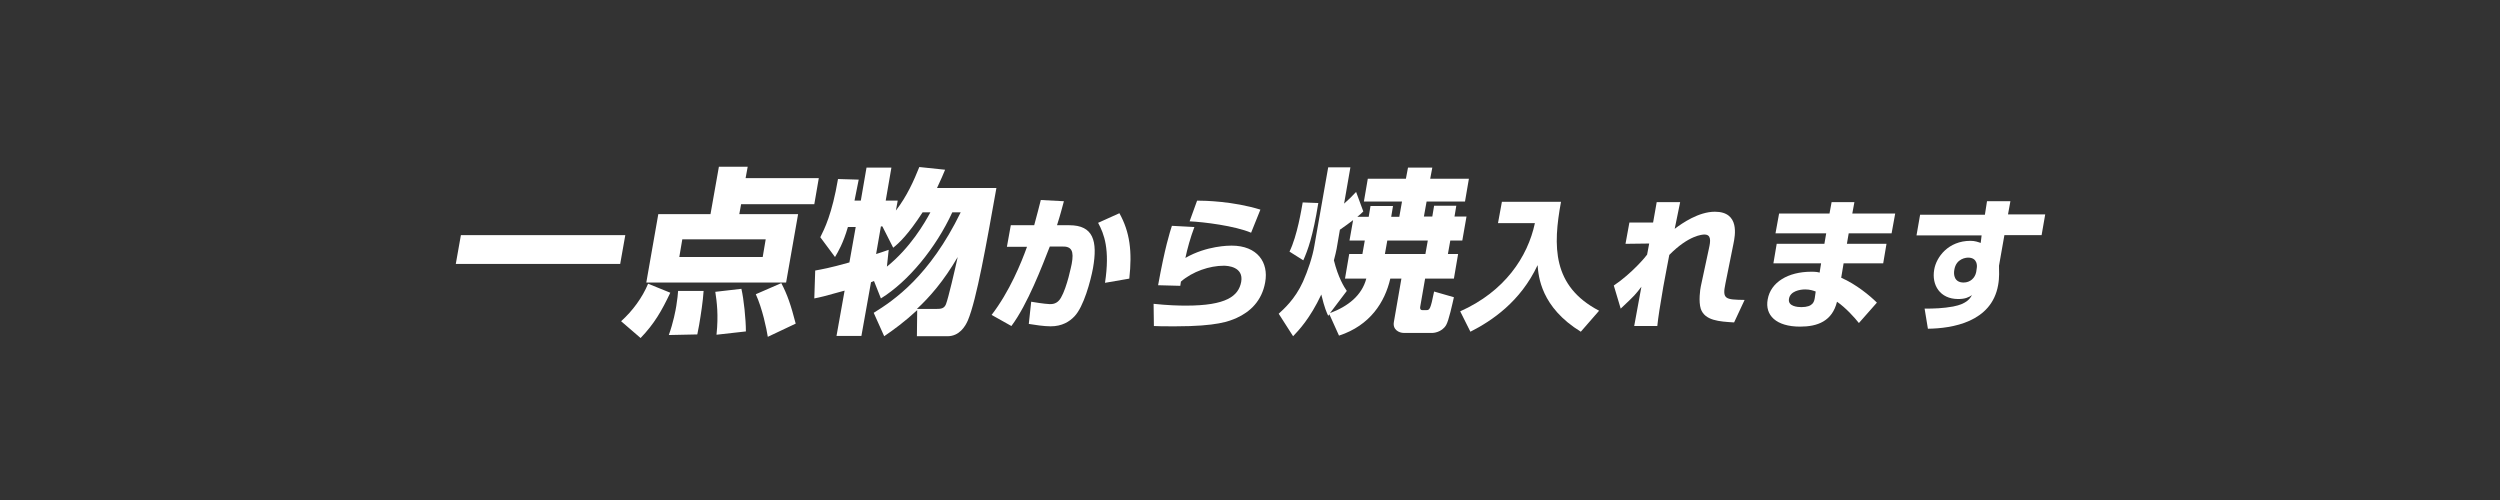 <?xml version="1.0" encoding="utf-8"?>
<!-- Generator: Adobe Illustrator 16.0.0, SVG Export Plug-In . SVG Version: 6.00 Build 0)  -->
<!DOCTYPE svg PUBLIC "-//W3C//DTD SVG 1.1//EN" "http://www.w3.org/Graphics/SVG/1.1/DTD/svg11.dtd">
<svg version="1.1" id="レイヤー_1" xmlns="http://www.w3.org/2000/svg" xmlns:xlink="http://www.w3.org/1999/xlink" x="0px"
	 y="0px" width="1000px" height="200px" viewBox="0 -25 1000 200" enable-background="new 0 -25 1000 200" xml:space="preserve">
<rect x="0" y="-25" width="1000" height="200" fill="#333333" stroke="none"/>
<g id="txt1">
	<g>
		<path fill="#FFFFFF" d="M184.36,69.05h65.76l-2.04,11.519h-65.76L184.36,69.05z"/>
		<path fill="#FFFFFF" d="M268.12,92.091c-3.479,7.319-6.359,12.359-11.88,18.119l-7.8-6.72c4.561-4.08,8.52-9.48,10.801-15
			L268.12,92.091z M325.72,56.69H296.44l-0.721,3.96h23.521l-4.8,27.359h-55.92l4.8-27.359h20.88l3.36-18.96h11.52l-0.839,4.56
			h29.279L325.72,56.69z M281.44,91.37c-0.24,3.959-1.081,9.48-1.8,13.68c-0.24,1.44-0.48,2.52-0.721,3.72l-11.4,0.24
			c1.8-4.919,2.76-10.08,3-11.64c0.48-3,0.6-4.44,0.721-6H281.44z M272.92,70.73l-1.2,7.08h33.36l1.2-7.08H272.92z M296.56,90.529
			c0.96,4.081,1.8,12.24,1.8,17.04l-11.76,1.321c0.84-7.921,0.12-13.2-0.48-17.161L296.56,90.529z M312.52,88.25
			c2.4,4.56,3.84,8.76,5.76,16.2l-11.16,5.279c-0.479-3.119-2.16-11.279-4.8-17.039L312.52,88.25z"/>
		<path fill="#FFFFFF" d="M349.479,100.13c8.161-5.039,22.321-14.64,34.8-40.2h-3.36c-6.6,14.28-17.52,27.599-28.56,34.44
			l-2.76-6.96l-1.2,0.48l-3.84,21.479h-9.96l3.24-18.12c-8.04,2.279-9.721,2.641-12.121,3.12l0.36-11.16
			c2.521-0.48,5.64-0.96,13.681-3.24l2.52-14.16h-3.12c-1.919,6.6-3.96,9.959-5.16,12l-5.881-7.92
			c1.681-3.359,4.681-9.239,7.081-23.28l8.279,0.24c-0.479,2.4-0.839,4.08-1.679,8.4h2.52l2.28-13.2h9.96l-2.28,13.2h4.8l-0.72,3.96
			c4.44-5.76,7.2-12,9.36-17.4l10.321,1.08c-0.721,1.8-1.561,3.72-3.24,7.32h23.76c-3.96,22.2-7.919,44.641-11.4,52.92
			c-1.081,2.521-3.48,6.36-8.16,6.36h-12.24l0.119-10.44c-5.039,4.68-9.359,7.801-13.2,10.44L349.479,100.13z M369.041,59.93
			c-5.761,8.88-9.361,12.24-11.761,14.16l-4.32-8.52h-0.6L350.44,76.61c1.439-0.48,2.4-0.72,5.039-1.68l-0.719,6.72
			c9.359-7.561,15-17.281,17.4-21.72H369.041z M374.56,98.569c1.8,0,3.12-0.119,3.84-1.919c0.959-2.521,3.479-13.321,4.679-18.841
			c-5.639,9.72-11.279,16.081-16.319,20.76H374.56z"/>
		<path fill="#FFFFFF" d="M425.56,55.49c-0.72,2.64-1.44,5.52-2.76,9.6h4.919c9.6,0,11.4,6.24,9.48,17.16
			c-0.959,5.16-3.721,15.479-7.44,19.319c-1.92,2.041-4.92,3.96-9.48,3.96c-2.76,0-6.6-0.6-8.76-0.96l0.959-8.879
			c4.921,0.839,7.081,0.96,7.44,0.96c0.959,0,3,0,4.44-2.521c2.52-4.32,4.2-13.08,4.32-13.561c0.961-5.159,0-7.08-3.839-6.959h-4.92
			c-3,7.68-8.879,23.16-15.36,31.8l-7.919-4.44c7.2-9.359,11.879-20.879,14.16-27.24h-8.04l1.56-8.64h9.36
			c1.321-4.68,1.68-6.48,2.64-10.08L425.56,55.49z M442,88.13c2.04-13.44-0.36-19.56-2.76-24l8.52-3.84
			c4.2,7.56,5.16,15.239,3.959,26.16L442,88.13z"/>
		<path fill="#FFFFFF" d="M477.76,65.81c-1.56,4.08-2.881,8.88-3.6,12.36c8.52-4.92,17.52-4.92,18.48-4.92
			c10.319,0,14.879,6.72,13.439,14.641c-1.32,7.56-6.12,11.879-11.4,14.279c-3,1.32-7.8,3.359-24.479,3.359
			c-5.16,0-6.36,0-8.64-0.119l-0.12-8.881c5.639,0.601,9.96,0.721,12.96,0.721c16.2,0,21-3.84,22.079-9.48
			c1.081-6.119-5.52-6.479-6.959-6.479c-5.641,0-12.479,2.279-17.16,6.36l-0.24,1.679l-8.879-0.238
			C466,73.85,467.92,67.97,468.76,65.33L477.76,65.81z M500.44,68.09c-6.48-2.76-19.081-4.32-24.6-4.56l3-8.28
			c3.12,0,14.4,0.24,25.32,3.6L500.44,68.09z"/>
		<path fill="#FFFFFF" d="M531.76,100.729l-0.48,0.6c-0.6-1.319-1.438-3-2.76-8.52c-4.56,9.72-9.119,14.4-11.279,16.681l-5.761-9
			c1.8-1.681,6.48-5.64,9.721-12.84c1.92-4.321,3.841-9.96,4.56-14.4l5.52-31.32h8.881l-2.52,14.52c1.8-1.561,3.119-2.88,4.8-4.681
			l2.88,7.8c-0.96,0.96-1.08,1.081-2.4,2.16h4.56l0.721-4.32h9l-0.721,4.32h3.24l1.081-6.12h-15.24l1.56-9.12h15.24l0.84-4.439h9.72
			l-0.84,4.439h15.48L586,55.61h-15.359l-1.08,6h3.359l0.721-4.32h8.879l-0.719,4.32h4.8l-1.681,9.6h-4.8l-0.96,5.4h4.08l-1.68,9.84
			h-11.52l-1.921,11.04c-0.12,0.479-0.24,1.56,0.84,1.56h1.56c1.321,0,1.681-0.24,3.121-7.439l7.92,2.28
			c-0.601,2.639-2.041,9.359-3.12,11.159c-1.8,3-5.28,3.12-5.399,3.12H561.52c-1.919,0-4.56-1.319-3.959-4.44l3-17.279h-4.44
			c-2.16,9.359-8.04,18.72-20.52,22.8L531.76,100.729z M527.32,56.21c-2.16,13.44-4.2,18.84-6,22.92l-5.52-3.479
			c3.119-6.36,4.8-17.041,5.279-19.681L527.32,56.21z M538,86.45l1.68-9.84h5.28l0.96-5.4h-6.119l1.439-8.16
			c-1.68,1.319-3.24,2.4-5.28,3.839l-1.319,7.68c-0.121,0.84-0.6,2.64-1.08,4.56c1.68,6.84,4.08,10.68,5.159,12.24l-6.72,8.88
			c7.32-2.76,12.72-7.08,14.52-13.8H538z M554.92,71.21l-0.96,5.4h16.2l0.96-5.4H554.92z"/>
		<path fill="#FFFFFF" d="M600.76,55.73H624.4c-3.24,17.64-3.6,33.72,15.24,43.56l-7.32,8.4c-15.96-9.84-16.92-22.08-17.279-26.641
			C608.2,95.69,596.68,103.37,588.16,107.69l-4.08-8.161c17.761-7.919,27-21.72,29.88-35.279H599.2L600.76,55.73z"/>
		<path fill="#FFFFFF" d="M672.041,55.97c-0.121,0.48-1.921,9.36-2.161,10.561c3-2.28,9.6-6.84,16.08-6.84
			c10.081,0,8.04,9.72,7.44,12.72l-3.24,16.08c-1.319,6.239,0,6.36,7.681,6.479l-4.2,9c-6-0.359-11.641-0.72-13.32-5.4
			c-0.96-3-0.24-7.919,0-9l3.24-15.119c0.719-3.12,0.959-5.64-1.801-5.64c-0.719,0-6.24,0.24-14.04,8.16
			c-0.479,2.641-1.319,6.721-2.399,12.721c-1.32,7.68-2.041,12.239-2.4,15.72h-9.24c0.48-2.52,2.521-13.56,2.881-15.72
			c-2.4,3.119-2.4,3.239-8.281,8.76l-2.76-9.24c7.321-4.92,12.96-11.76,13.321-12.359l0.839-4.44l-9.479,0.12l1.56-8.521h9.48
			c0.12-0.959,1.439-7.8,1.439-8.16h9.361V55.97z"/>
		<path fill="#FFFFFF" d="M731.801,60.41l0.84-4.56h9.119l-0.84,4.56h17.16l-1.439,7.92h-17.161l-0.72,4.2h15.841l-1.321,7.799
			H737.44l-0.961,5.762c6,2.639,11.521,7.199,14.28,9.959l-7.199,8.16c-1.801-2.28-5.281-6.119-8.76-8.52
			c-1.921,7.8-7.801,9.96-14.76,9.96c-9.601,0-14.161-4.56-12.961-10.921c1.199-6.839,8.16-11.039,17.399-11.039
			c1.921,0,2.521,0.119,3.361,0.359l0.6-3.721h-19.08l1.319-7.799h19.08l0.72-4.2H710.2l1.44-7.92H731.801z M726.279,91.61
			c-0.959-0.36-2.279-0.841-4.199-0.841c-2.16,0-6,0.721-6.479,3.721c-0.601,3.12,3.6,3.36,4.919,3.36c4.801,0,5.16-2.281,5.4-3.721
			L726.279,91.61z"/>
		<path fill="#FFFFFF" d="M794.801,55.49h9.359l-0.96,5.28h14.88l-1.439,8.281H801.76l-2.159,12.24c0,1.92,0.24,4.561-0.36,7.801
			c-2.64,14.76-18.36,17.279-28.08,17.399l-1.319-8.04c3.839,0,7.438-0.121,11.399-0.84c5.64-1.081,6.84-3.36,7.561-4.561
			c-1.321,0.841-2.641,1.561-5.521,1.561c-7.319,0-10.679-5.641-9.6-11.76c0.84-5.041,5.641-11.521,14.521-11.521
			c1.8,0,3,0.48,4.079,0.84l0.361-3h-26.04l1.44-8.28h25.919L794.801,55.49z M790.72,82.13c0.121-0.601,0.36-4.08-3.479-4.08
			c-0.6,0-4.8,0.24-5.521,4.92c-0.359,1.921,0,5.04,3.721,5.04c2.64,0,4.56-1.8,5.039-4.2L790.72,82.13z"/>
	</g>
</g>
</svg>
